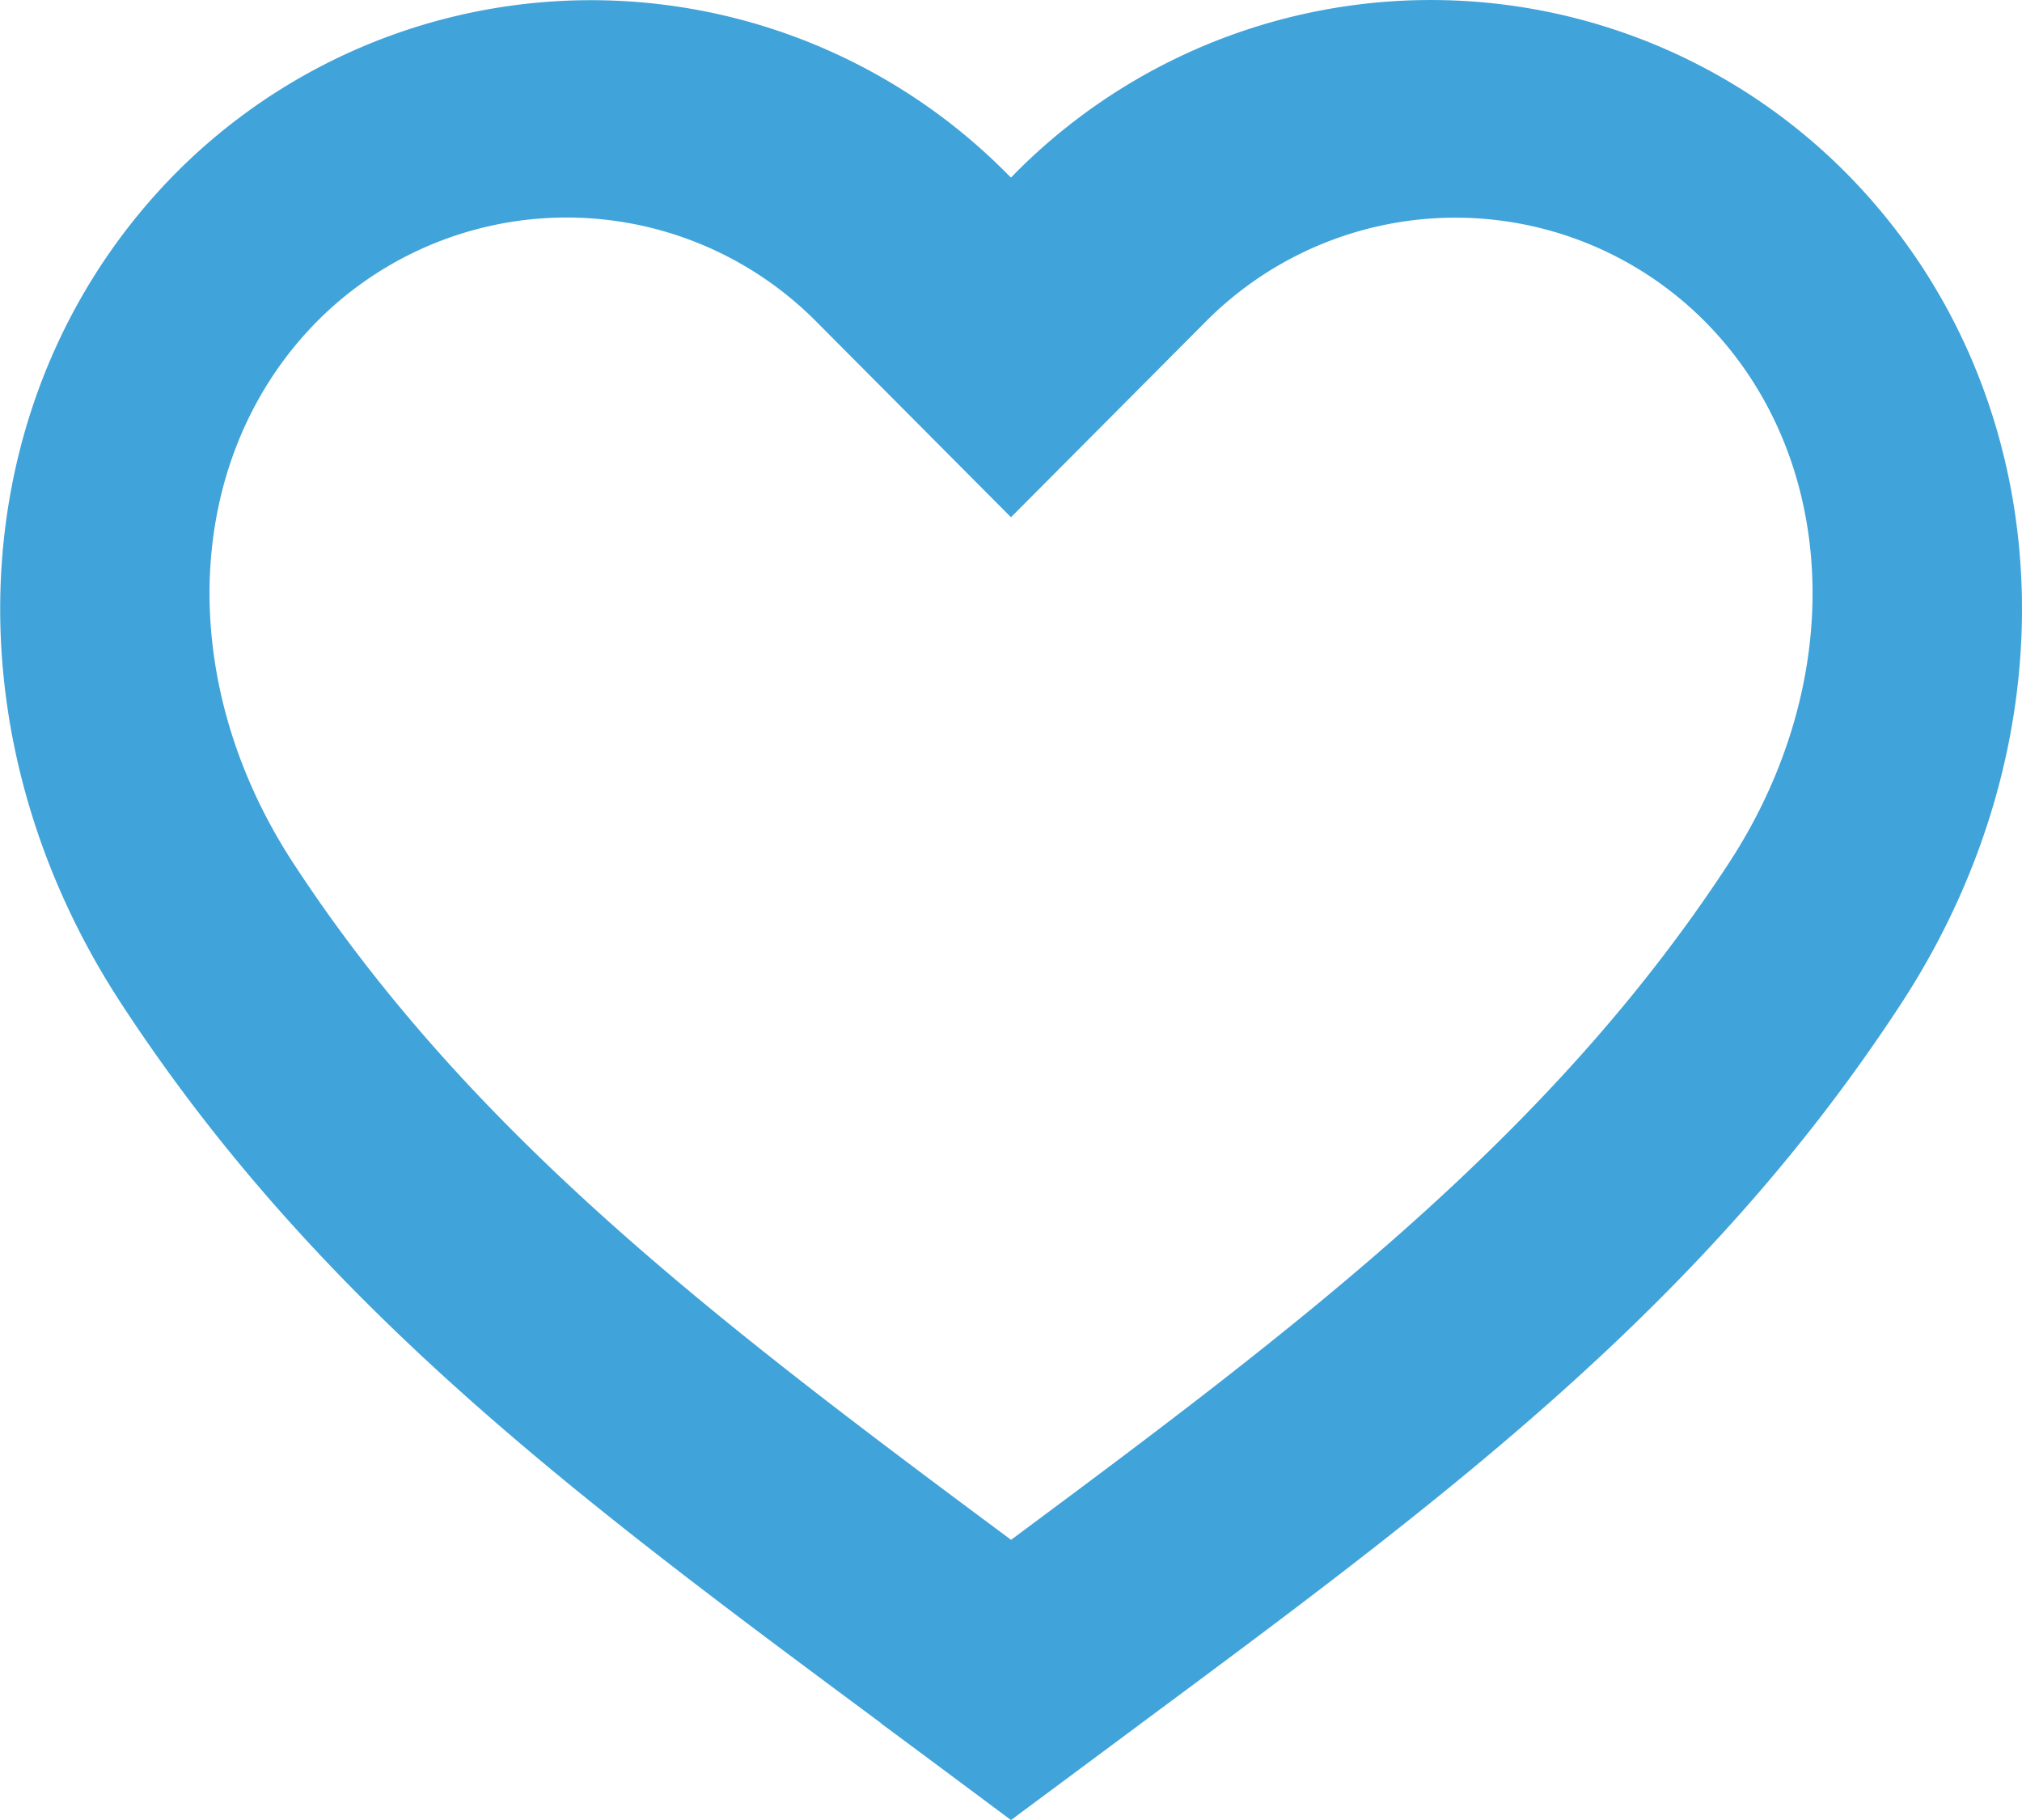 <svg xmlns="http://www.w3.org/2000/svg" width="40" height="36.001" viewBox="0 0 40 36.001">
  <path id="Icon-Favorite" d="M17.422,34.083l1.086.806L20,36l1.493-1.109,1.086-.807c5.966-4.426,11.122-8.249,15.029-14.231C41.169,14.4,40.716,7.635,36.5,3.4a11.576,11.576,0,0,0-16.391,0L20,3.512,19.887,3.4A11.579,11.579,0,0,0,3.5,3.4c-4.211,4.234-4.668,11-1.1,16.452,3.909,5.982,9.061,9.805,15.029,14.231M6.285,6.343a6.957,6.957,0,0,1,9.846,0L20,10.23l3.868-3.885a6.96,6.96,0,0,1,9.847,0c2.663,2.674,2.863,7.088.486,10.727-3.528,5.4-8.473,9.135-14.2,13.385C14.274,26.2,9.328,22.471,5.8,17.069,3.424,13.431,3.624,9.02,6.285,6.343" transform="translate(0 0.001)" fill="#40a3d9"/>
</svg>
